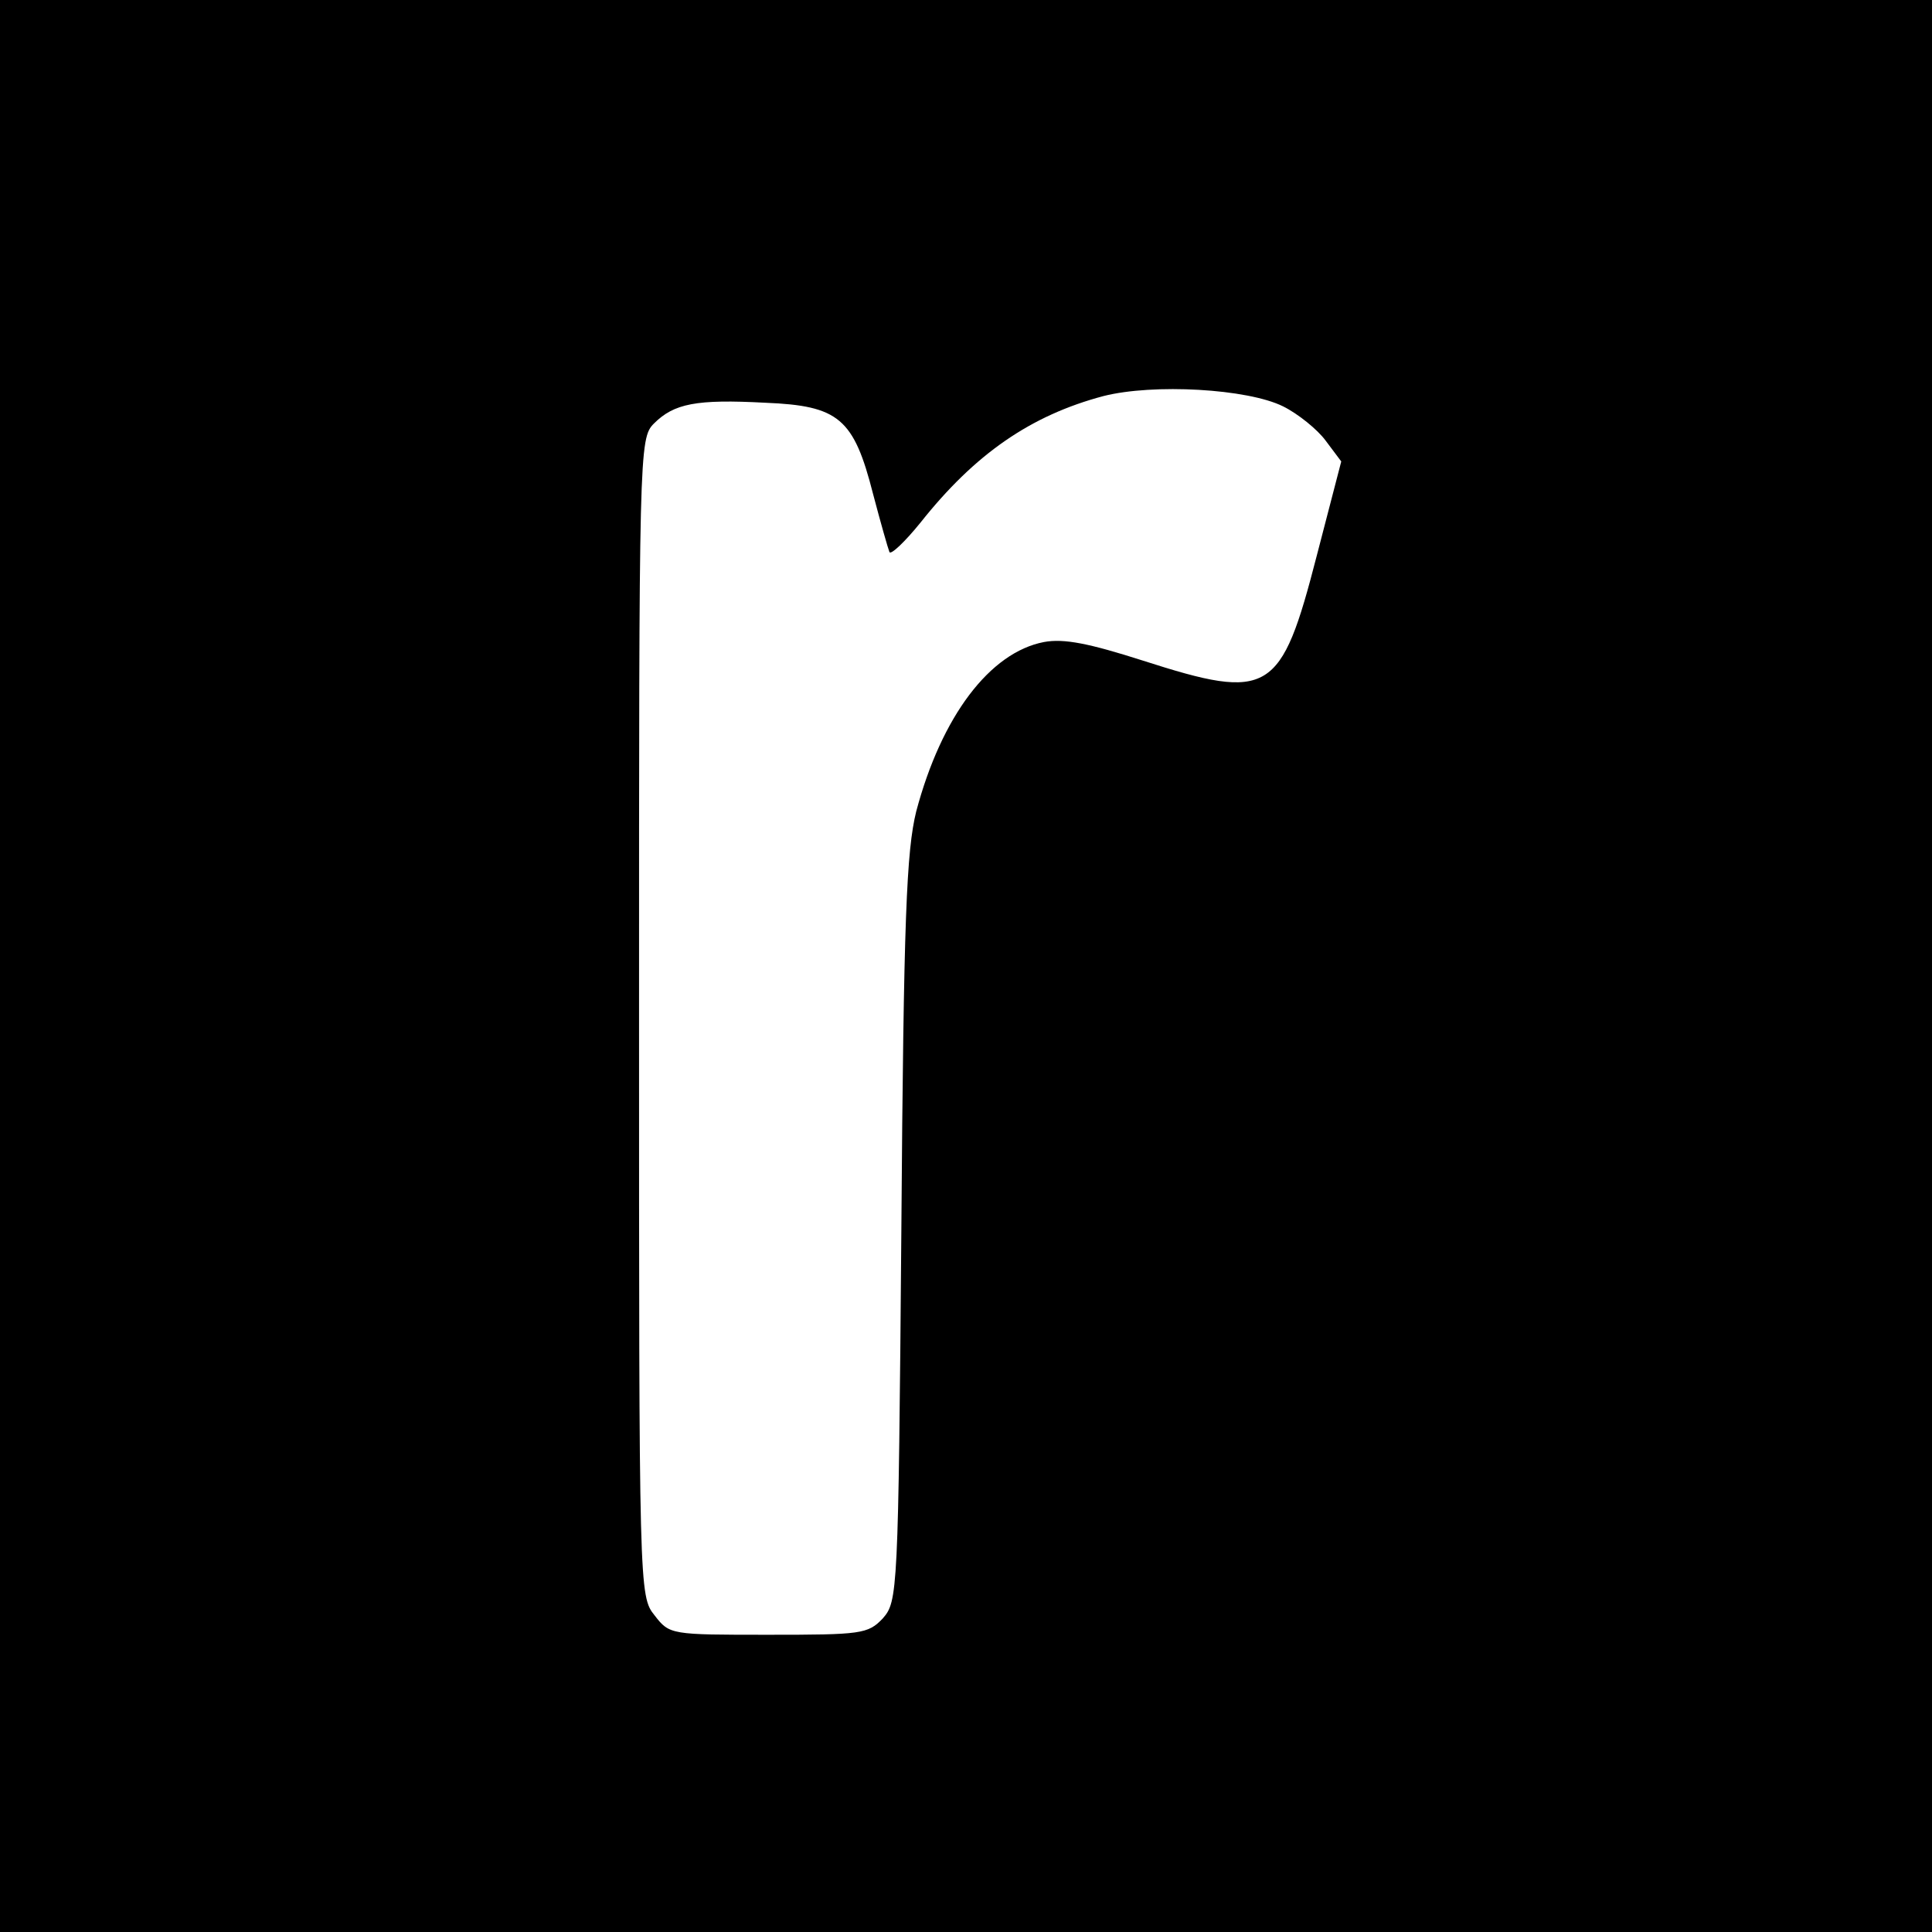 <svg version="1.0" xmlns="http://www.w3.org/2000/svg" width="346.667" height="346.667" viewBox="0 0 260 260"><path d="M0 130v130h260V0H0v130zm172.7-75.3c2 1 4.6 3.1 5.7 4.6l2.1 2.8-3.3 12.7c-4.8 18.6-6.3 19.6-23.4 14.1-7.2-2.3-10.6-3-13.3-2.5-7.3 1.4-13.8 10-17.2 22.8-1.3 5.3-1.7 14.1-2 56.3-.4 49.1-.5 50-2.5 52.3-2 2.1-2.9 2.2-15.4 2.2-13.1 0-13.3 0-15.3-2.6-2.1-2.6-2.1-3.3-2.1-80.5C86 60.7 86 59 88 57c2.7-2.7 5.7-3.3 15-2.8 9.9.4 11.9 2.1 14.5 12.3 1 3.8 2 7.3 2.2 7.8.2.4 2.1-1.4 4.2-4 7.3-9.2 14.8-14.4 24.6-17 6.7-1.7 19.4-1 24.2 1.4z"/></svg>